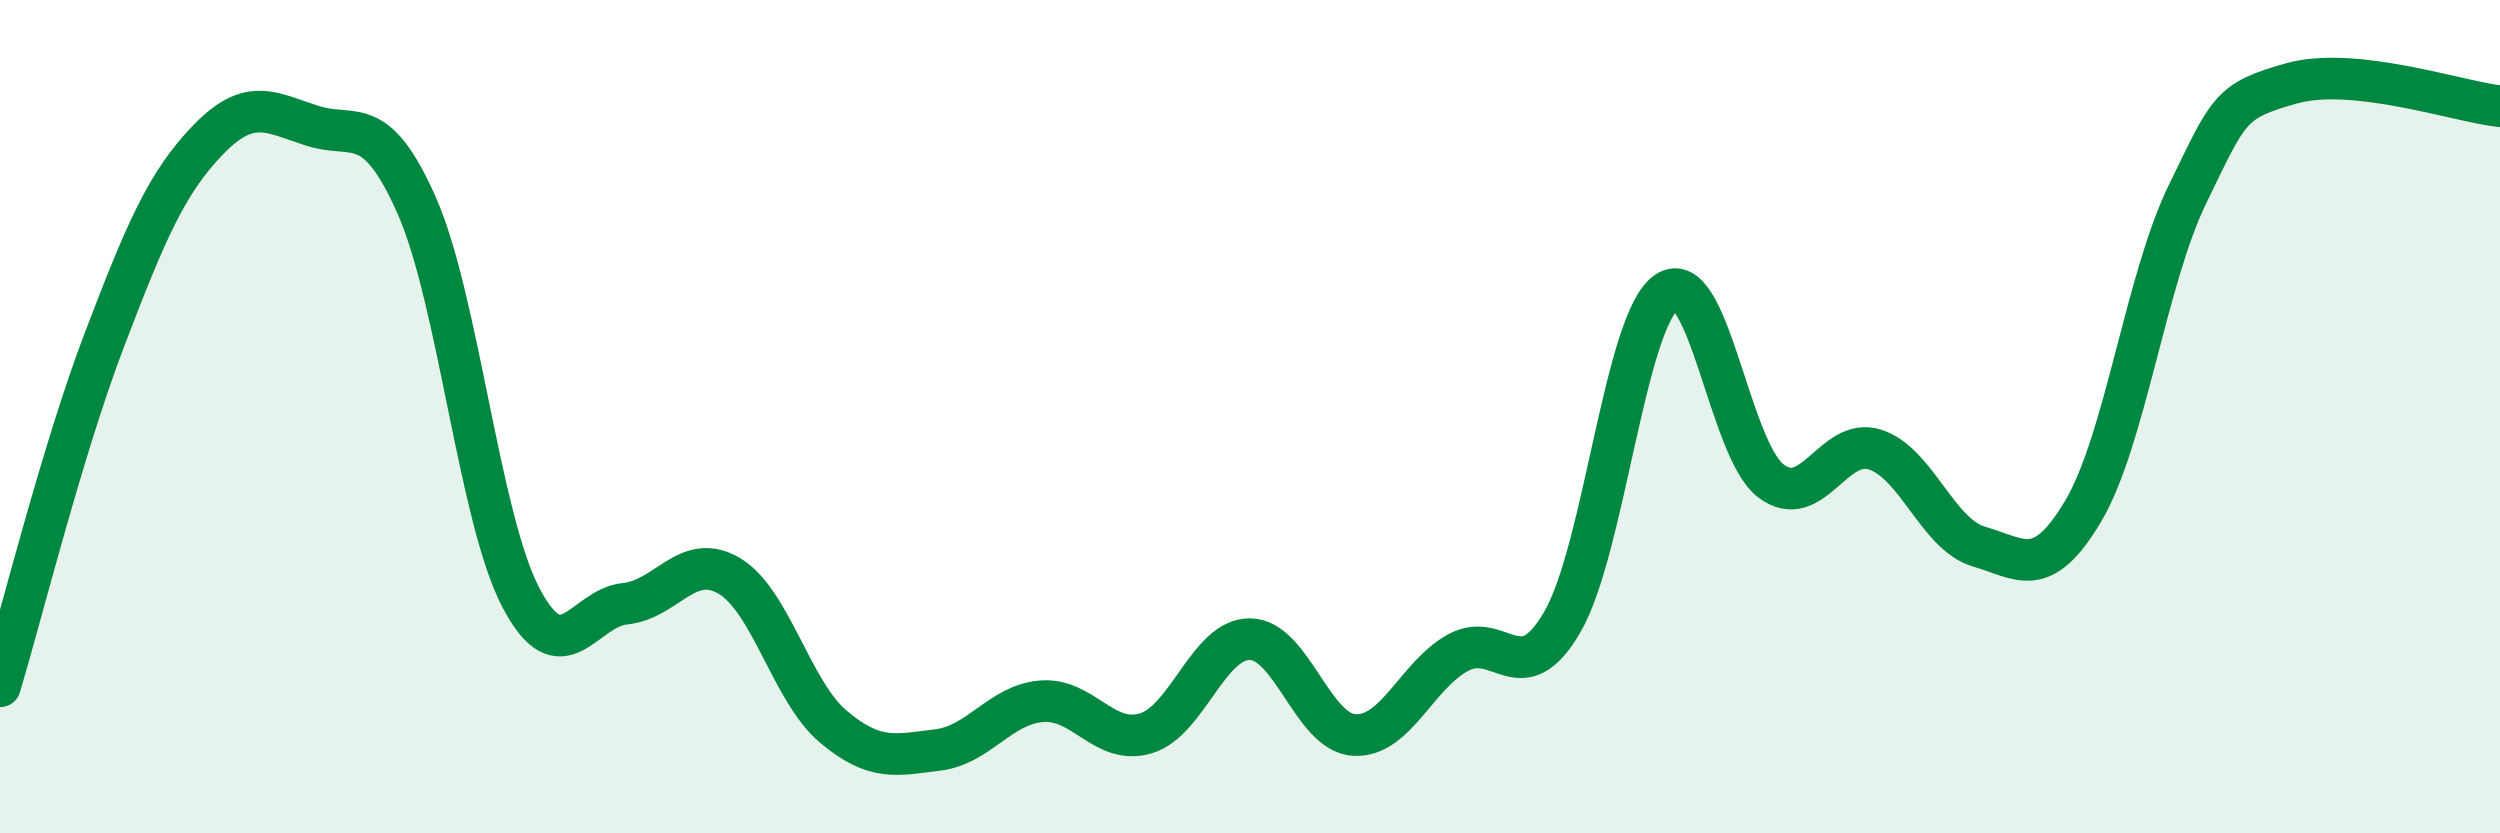 
    <svg width="60" height="20" viewBox="0 0 60 20" xmlns="http://www.w3.org/2000/svg">
      <path
        d="M 0,16.47 C 0.5,14.81 1.5,10.79 2.5,8.17 C 3.5,5.55 4,4.38 5,3.35 C 6,2.32 6.5,2.7 7.5,3.02 C 8.5,3.34 9,2.67 10,4.93 C 11,7.19 11.5,12.43 12.5,14.34 C 13.5,16.25 14,14.59 15,14.49 C 16,14.39 16.5,13.23 17.5,13.82 C 18.5,14.41 19,16.6 20,17.44 C 21,18.28 21.5,18.12 22.5,18 C 23.5,17.88 24,16.91 25,16.83 C 26,16.75 26.5,17.9 27.5,17.6 C 28.5,17.3 29,15.33 30,15.34 C 31,15.35 31.5,17.58 32.5,17.64 C 33.5,17.7 34,16.2 35,15.66 C 36,15.12 36.5,16.65 37.5,14.92 C 38.5,13.19 39,7.69 40,7.01 C 41,6.33 41.5,10.78 42.5,11.54 C 43.5,12.3 44,10.47 45,10.79 C 46,11.11 46.5,12.83 47.5,13.12 C 48.5,13.41 49,13.95 50,12.26 C 51,10.57 51.5,6.71 52.5,4.66 C 53.5,2.61 53.5,2.42 55,2 C 56.5,1.58 59,2.44 60,2.55L60 20L0 20Z"
        fill="#008740"
        opacity="0.1"
        stroke-linecap="round"
        stroke-linejoin="round"
      />
      <path
        d="M 0,16.47 C 0.5,14.81 1.5,10.79 2.5,8.17 C 3.5,5.55 4,4.38 5,3.35 C 6,2.32 6.5,2.7 7.5,3.02 C 8.5,3.34 9,2.67 10,4.93 C 11,7.19 11.5,12.43 12.5,14.34 C 13.5,16.25 14,14.59 15,14.49 C 16,14.39 16.5,13.23 17.5,13.82 C 18.5,14.41 19,16.6 20,17.44 C 21,18.28 21.5,18.12 22.5,18 C 23.5,17.88 24,16.91 25,16.83 C 26,16.75 26.5,17.9 27.5,17.6 C 28.5,17.3 29,15.33 30,15.34 C 31,15.35 31.5,17.58 32.5,17.64 C 33.5,17.7 34,16.2 35,15.66 C 36,15.12 36.5,16.65 37.5,14.92 C 38.5,13.19 39,7.69 40,7.01 C 41,6.33 41.5,10.78 42.5,11.54 C 43.5,12.3 44,10.47 45,10.79 C 46,11.11 46.5,12.83 47.5,13.12 C 48.5,13.41 49,13.95 50,12.26 C 51,10.57 51.5,6.71 52.5,4.66 C 53.5,2.61 53.5,2.42 55,2 C 56.5,1.58 59,2.44 60,2.55"
        stroke="#008740"
        stroke-width="1"
        fill="none"
        stroke-linecap="round"
        stroke-linejoin="round"
      />
    </svg>
  